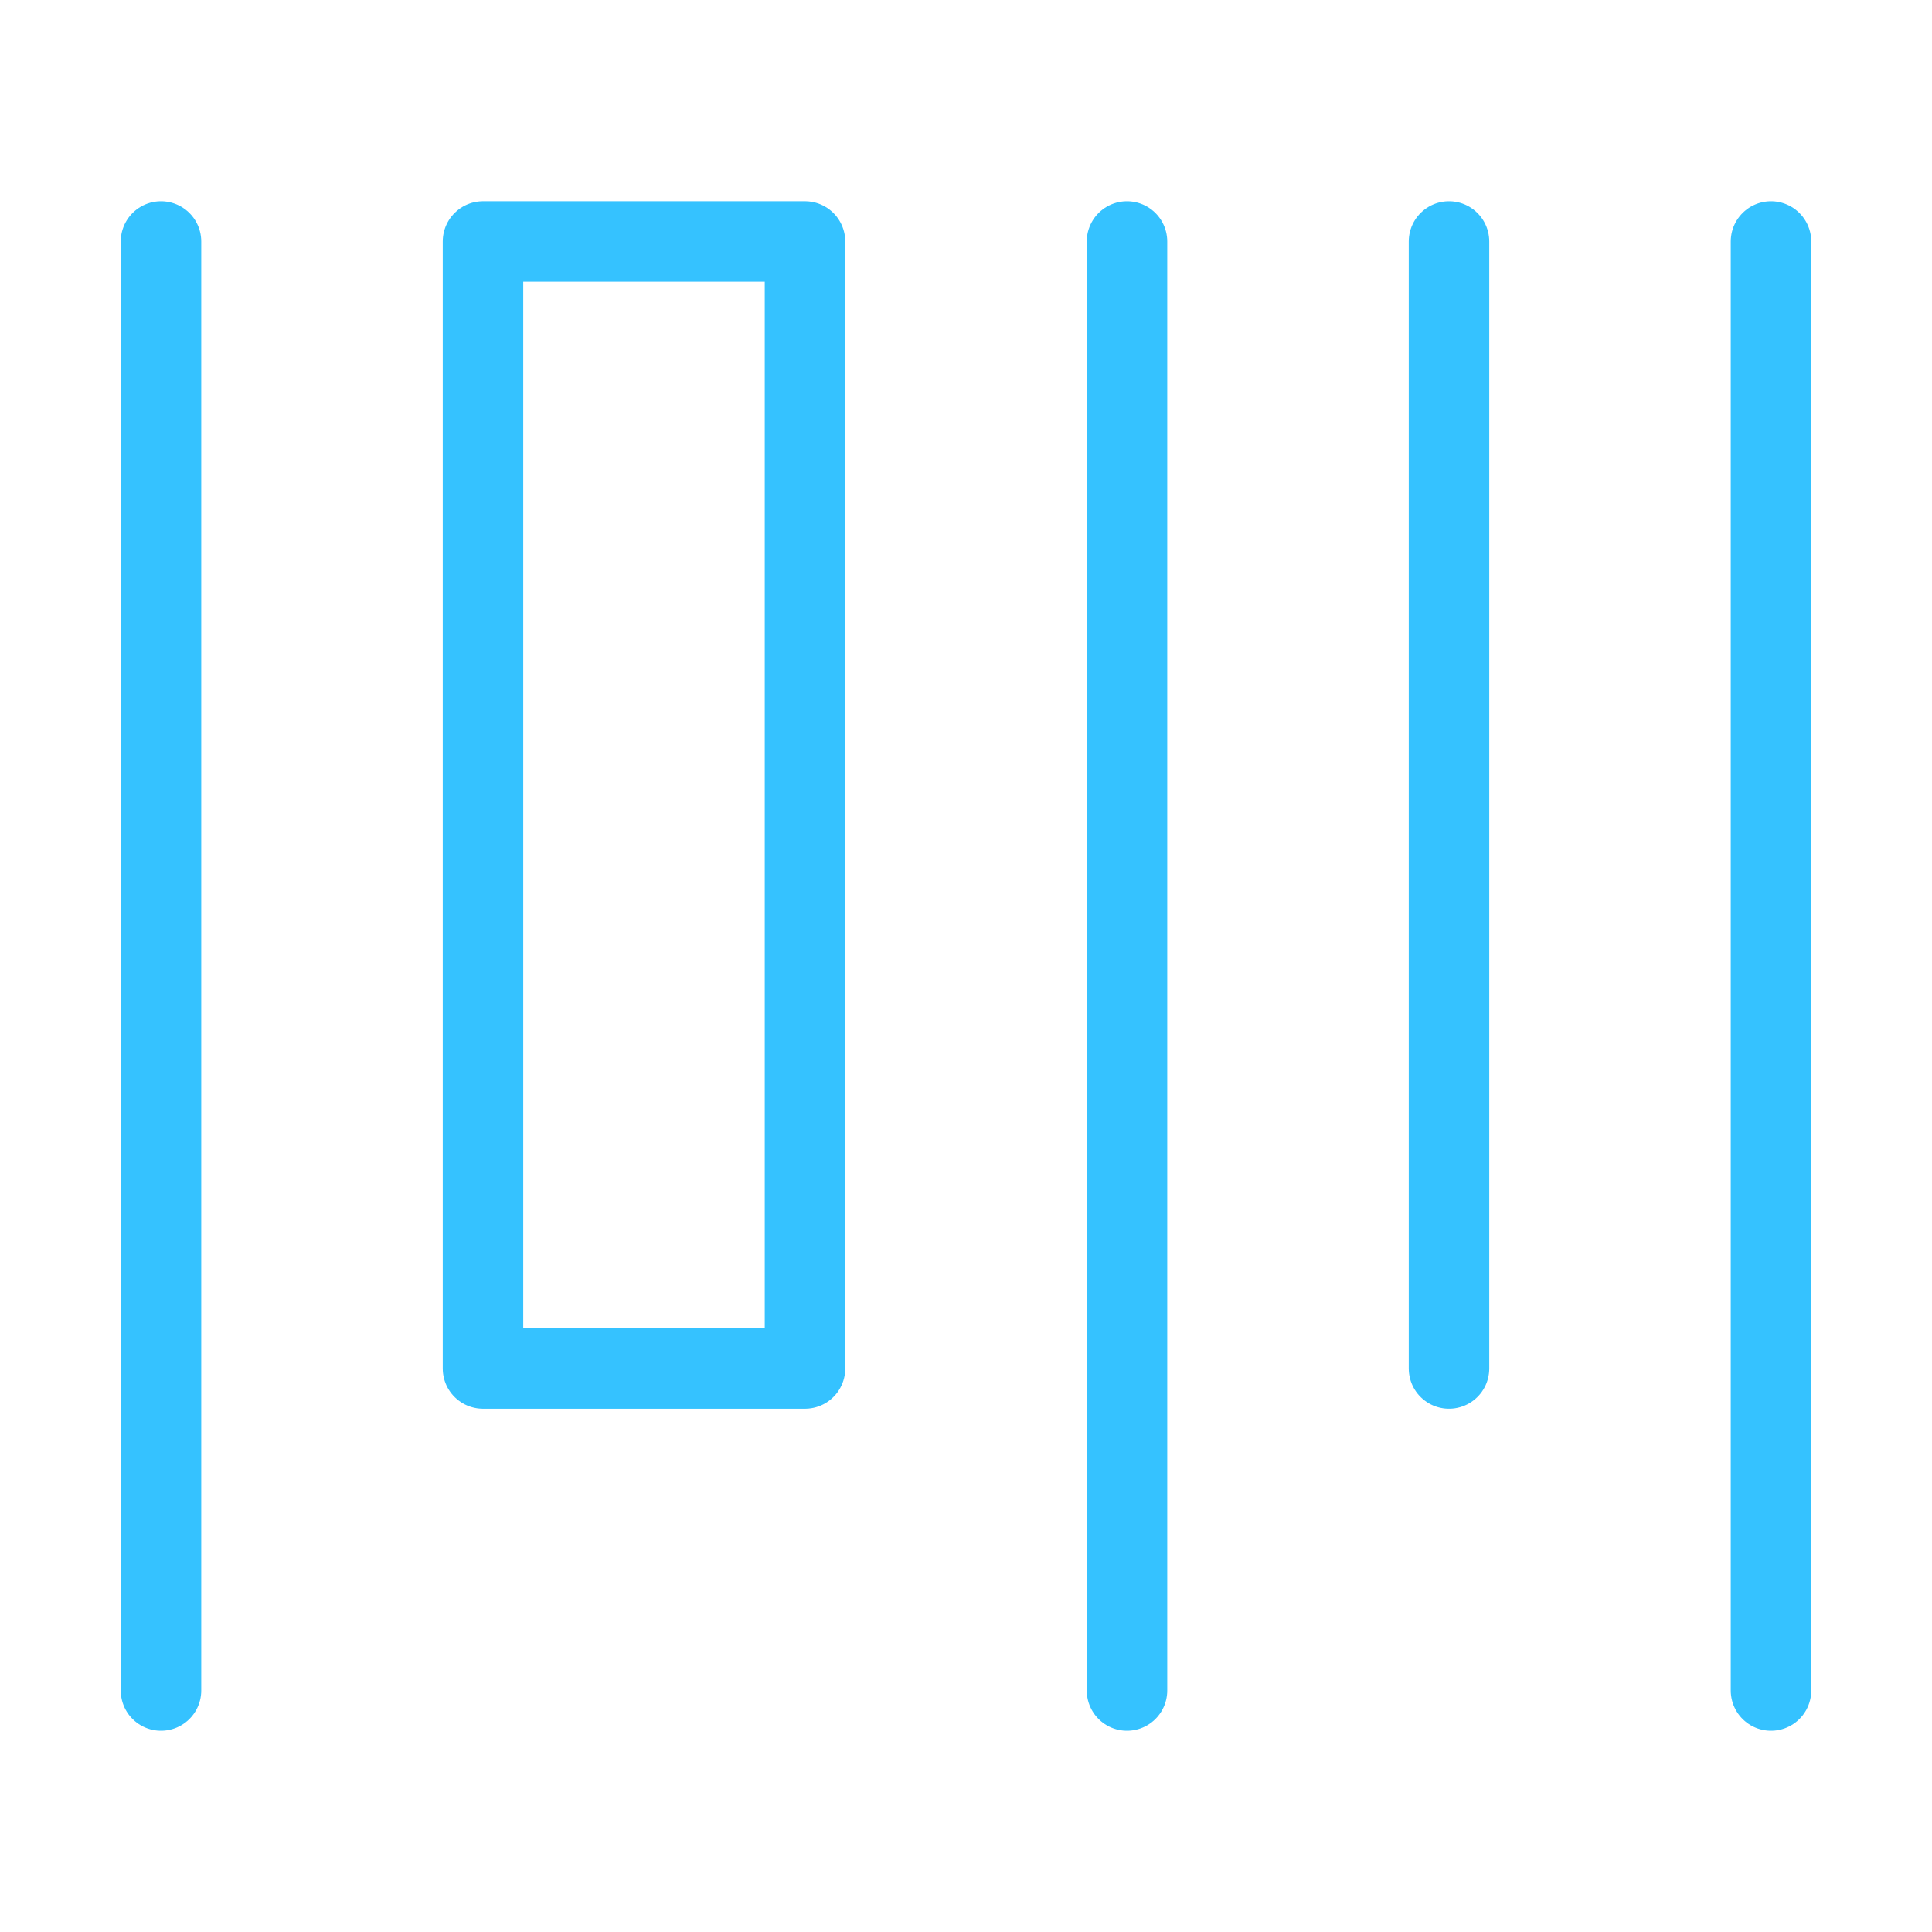 <svg xmlns="http://www.w3.org/2000/svg" width="48" height="48" viewBox="0 0 48 48" fill="none"><path d="M4 42L4 6M28 42L28 6M36 34V6M44 42V6M20 34H12V6L20 6V34Z" stroke="#35C2FF" stroke-width="2" stroke-linecap="round" stroke-linejoin="round"></path></svg>